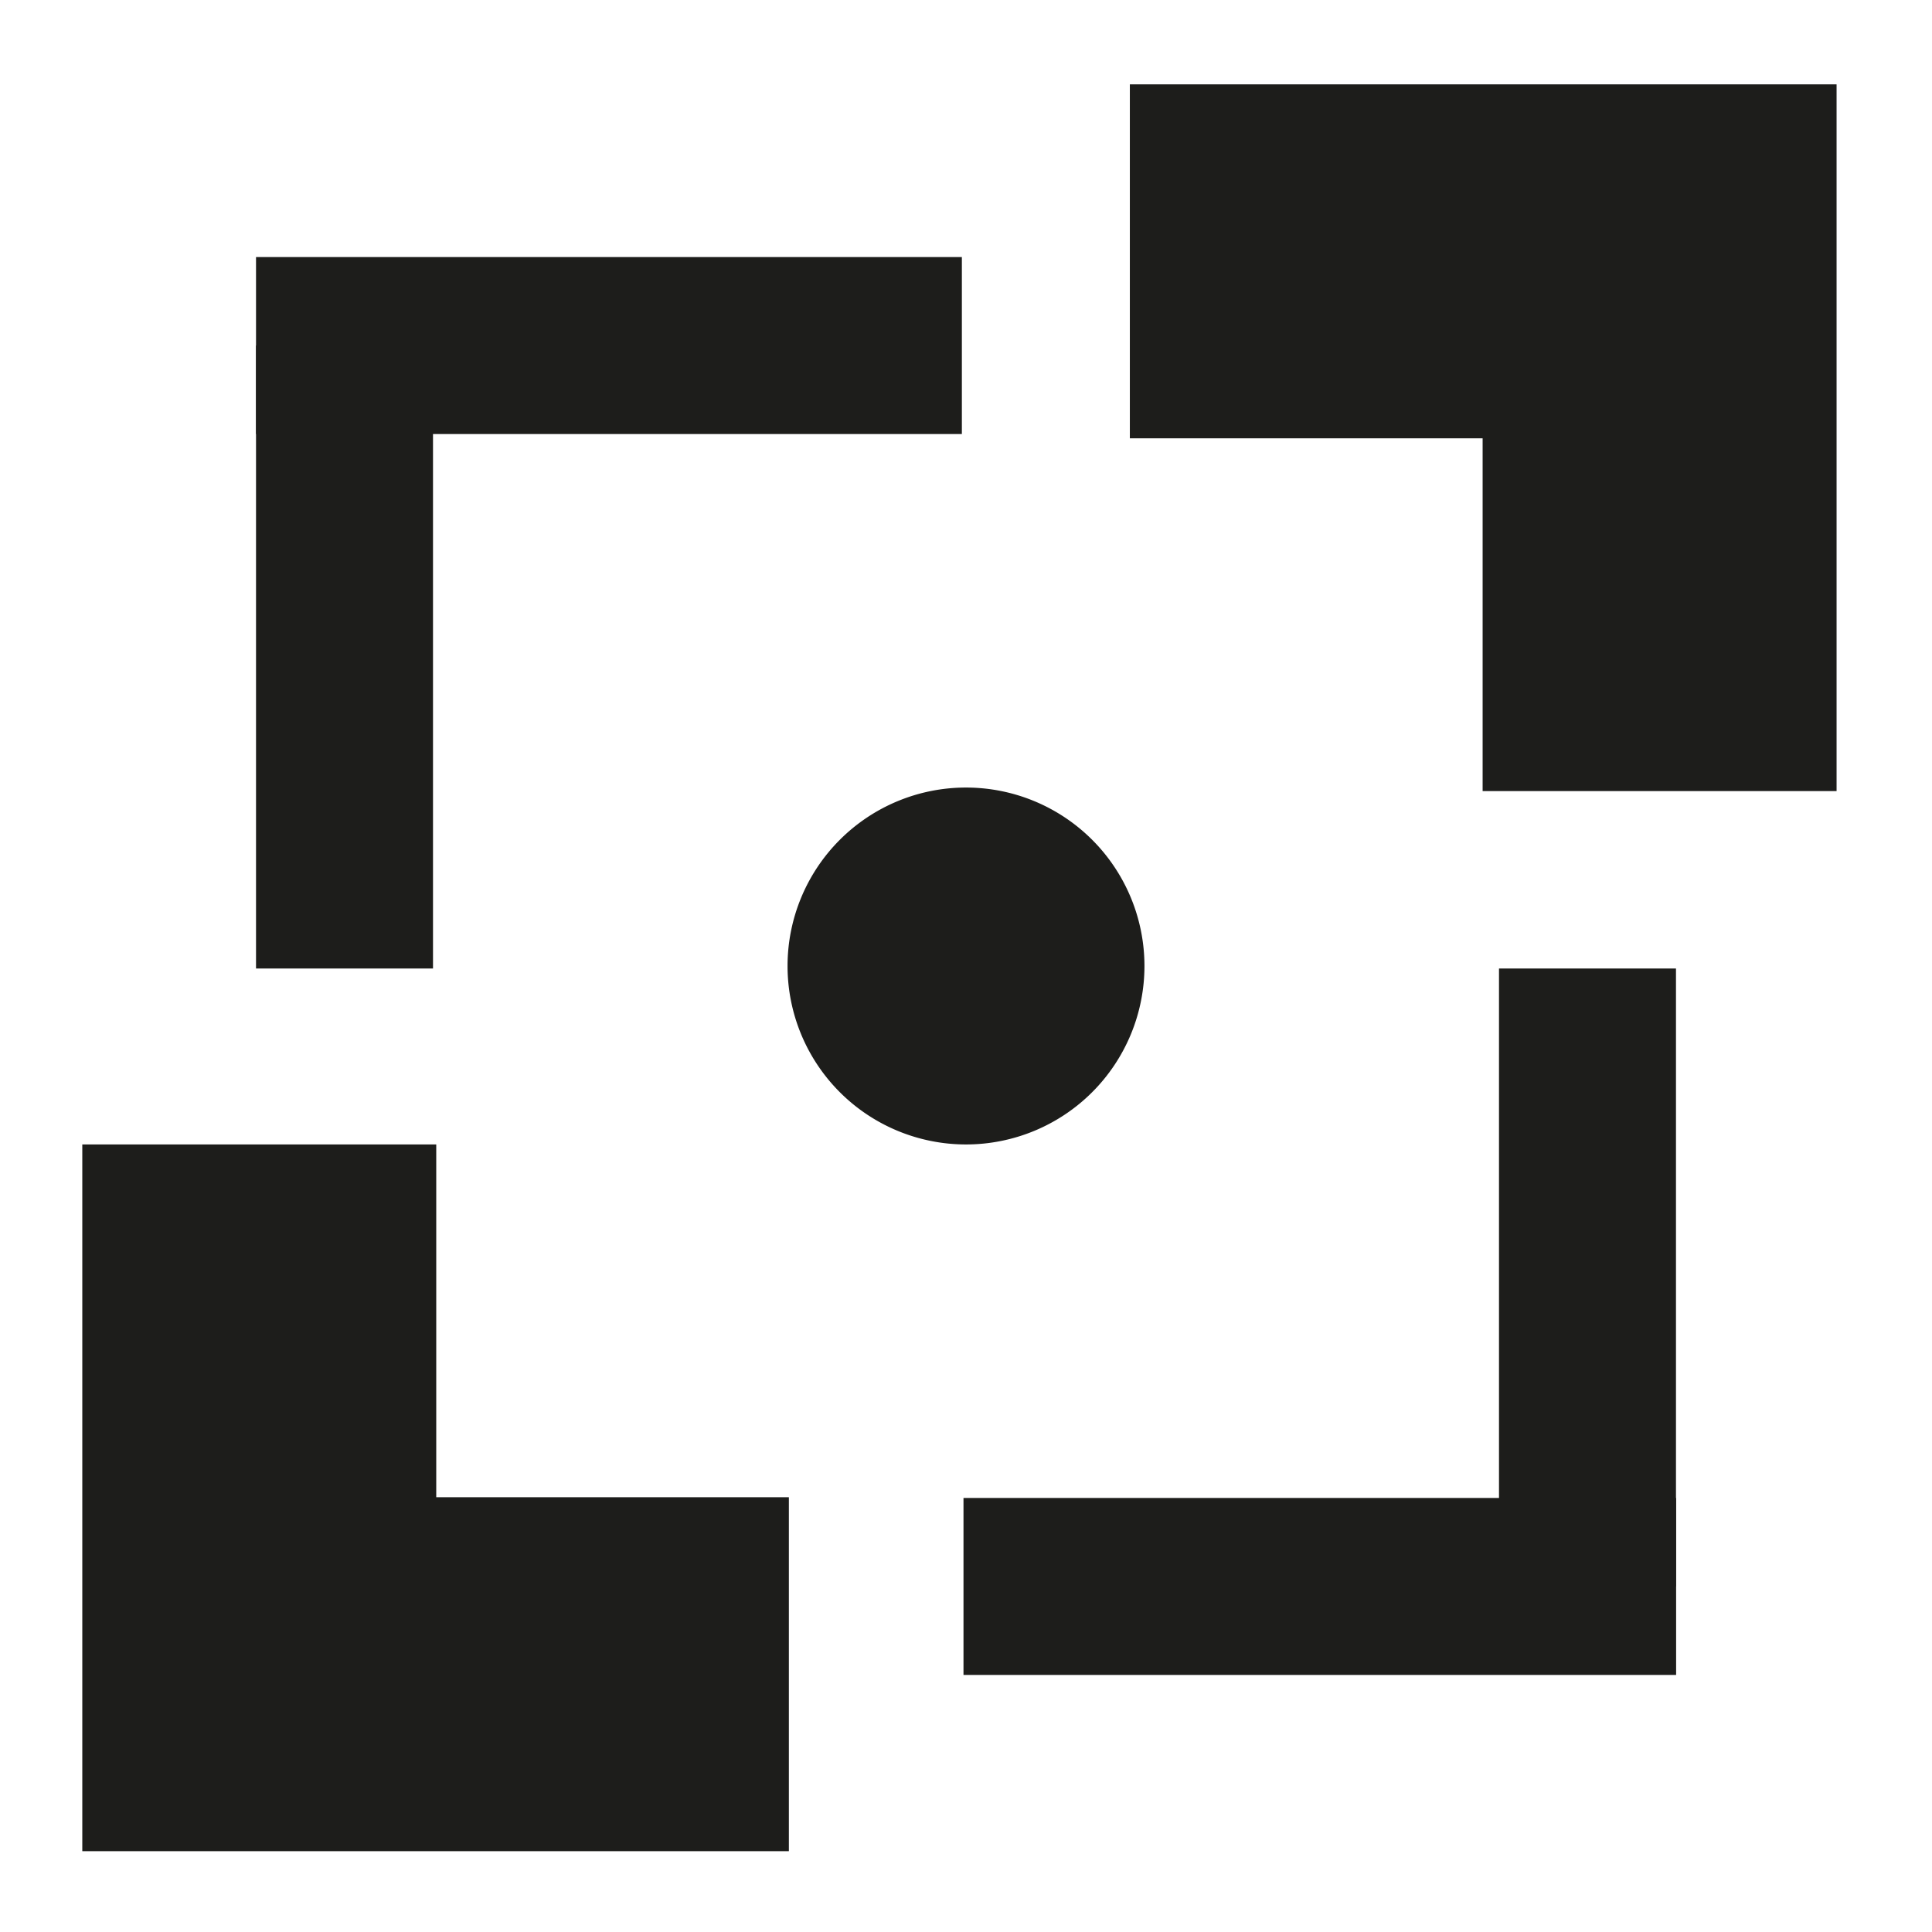 <?xml version="1.0" encoding="UTF-8"?> <svg xmlns="http://www.w3.org/2000/svg" id="Layer_1" data-name="Layer 1" viewBox="0 0 131 131"><defs><style>.cls-1{fill:#1d1d1b;}</style></defs><title>icons-web</title><path class="cls-1" d="M77.6,65.5A12.1,12.1,0,1,1,65.5,53.4,12.1,12.1,0,0,1,77.6,65.5"></path><rect class="cls-1" x="101.64" y="65.67" width="12" height="41.9"></rect><rect class="cls-1" x="65.33" y="101.57" width="48.32" height="12"></rect><rect class="cls-1" x="17.36" y="23.43" width="12" height="42.24"></rect><rect class="cls-1" x="17.36" y="17.43" width="47.86" height="12"></rect><polygon class="cls-1" points="53.49 125.52 5.58 125.52 5.58 77.6 29.58 77.6 29.58 101.52 53.49 101.52 53.49 125.52"></polygon><polygon class="cls-1" points="124.53 53.64 100.53 53.64 100.53 29.72 76.61 29.72 76.61 5.72 124.53 5.72 124.53 53.64"></polygon></svg> 